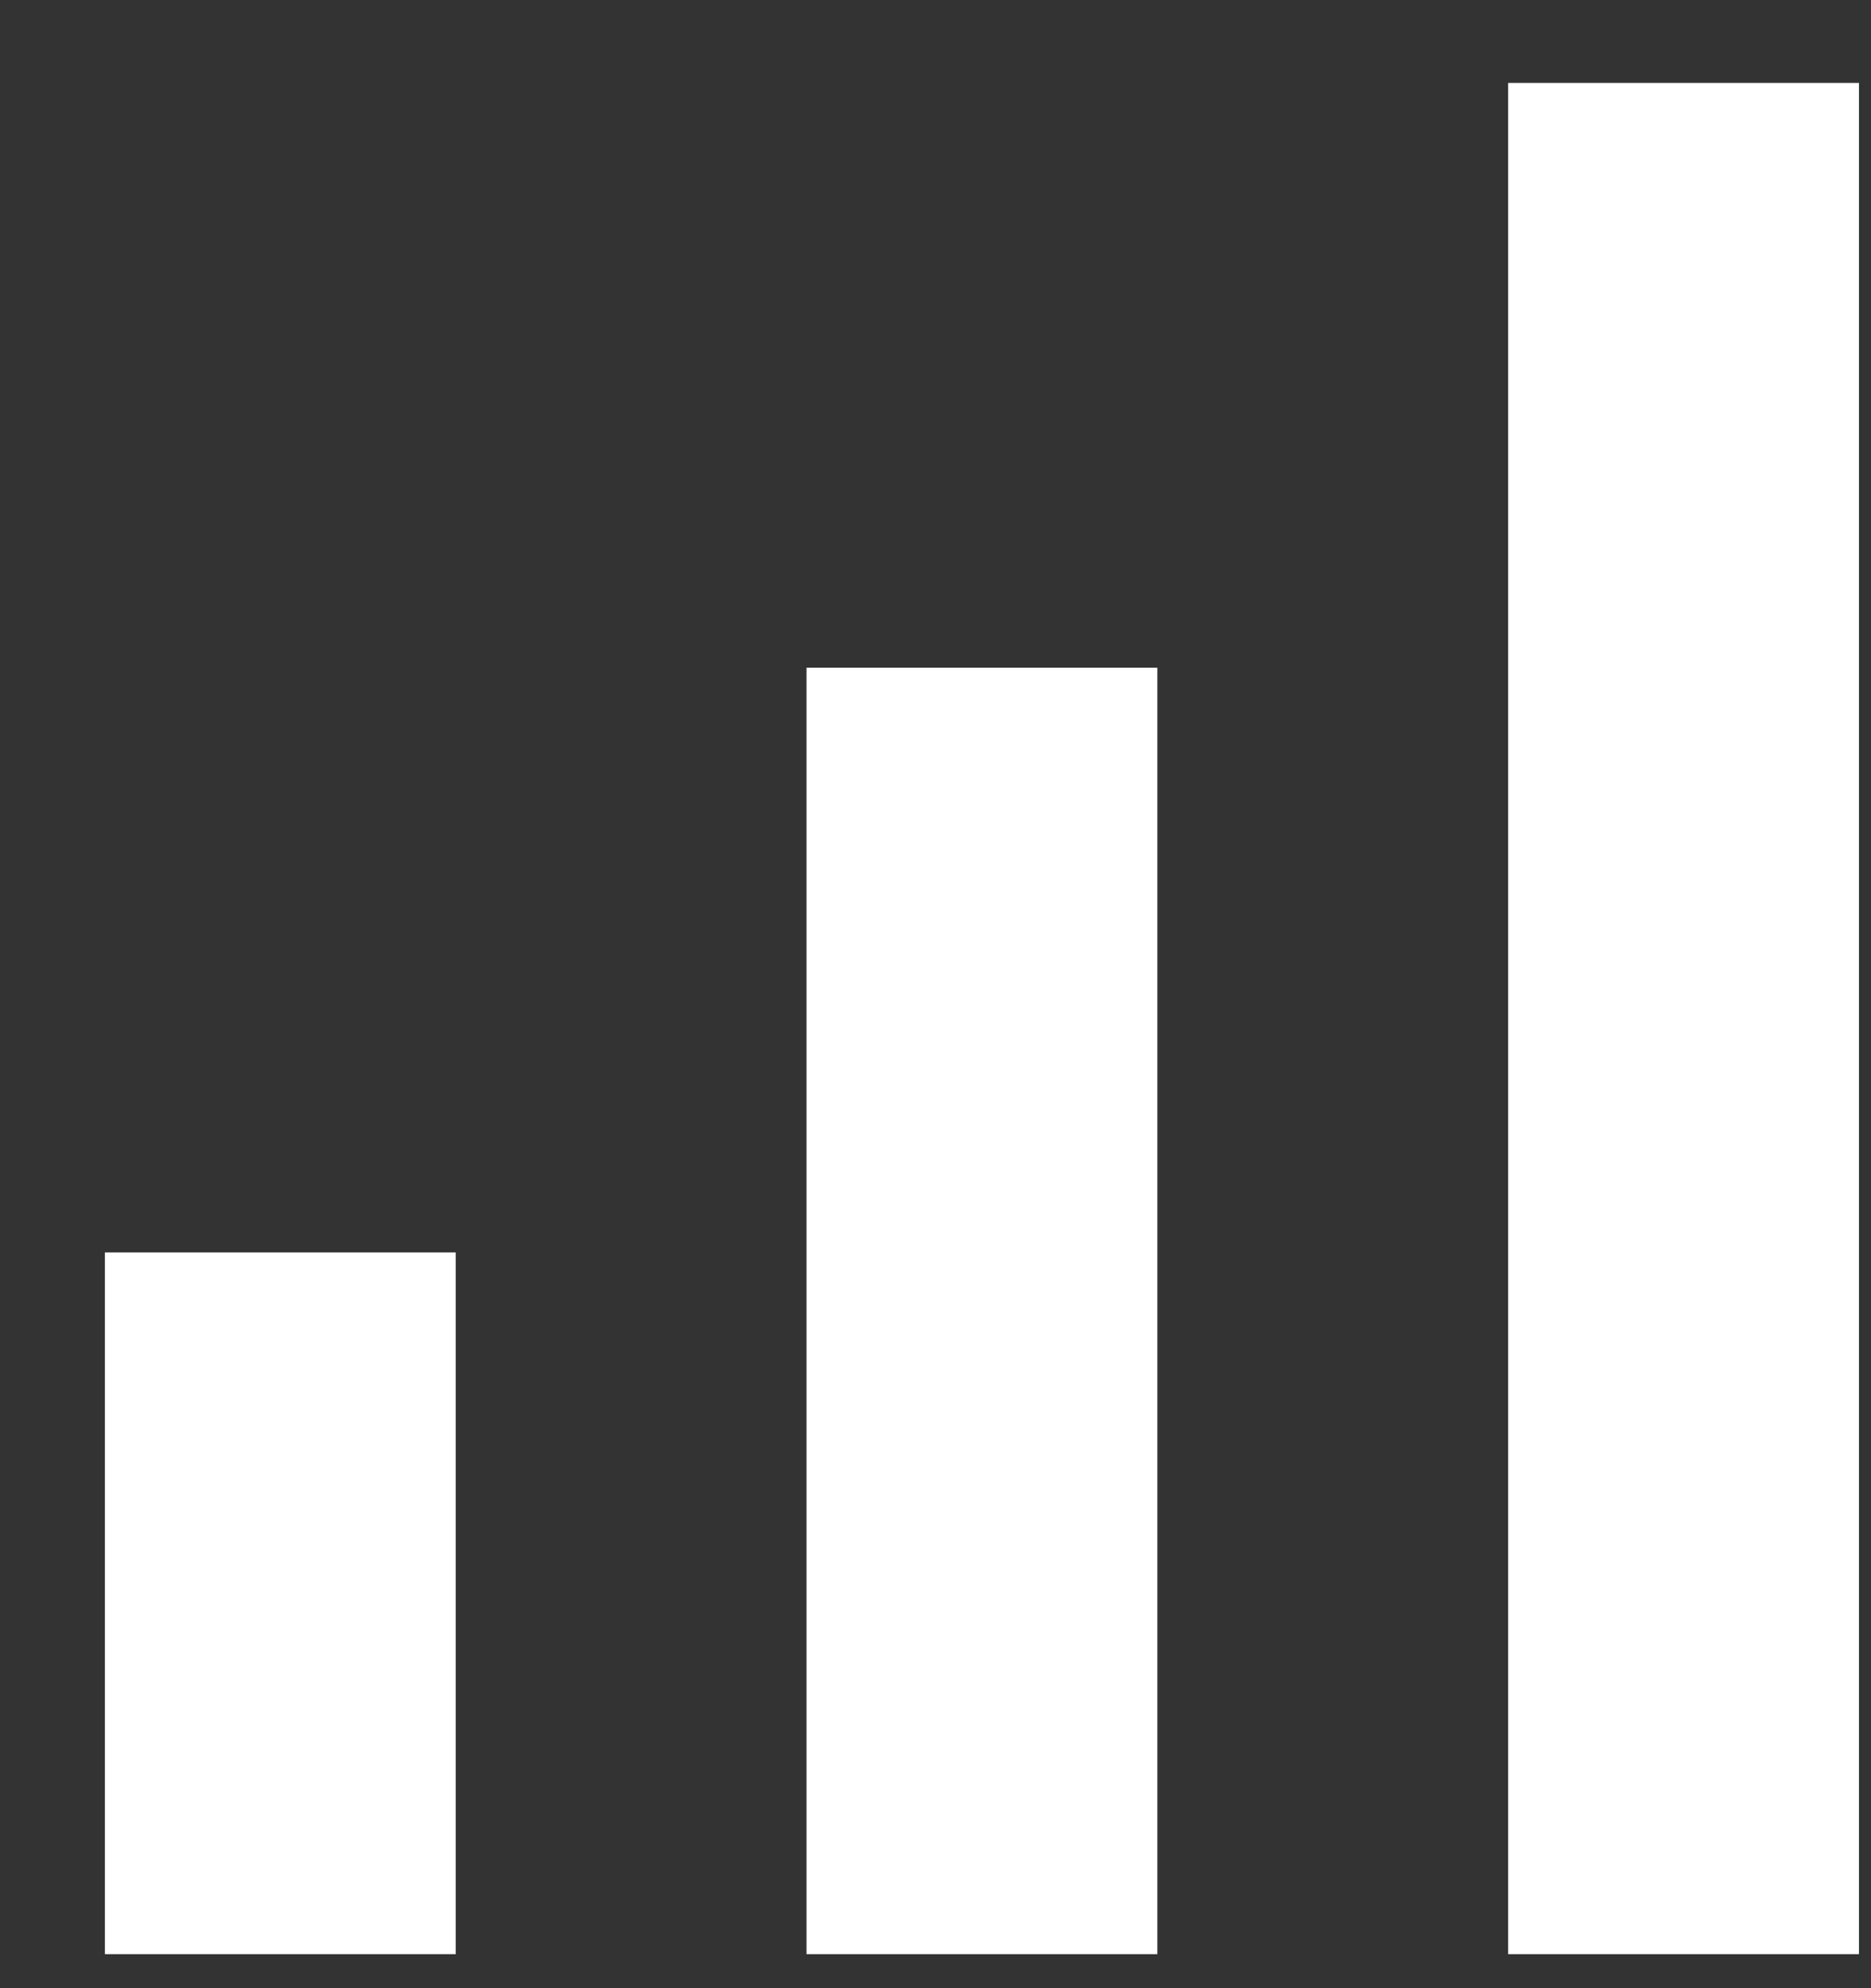 <svg width="16" height="17" viewBox="0 0 16 17" fill="none" xmlns="http://www.w3.org/2000/svg">
<rect x="0" y="0" width="16" height="17" fill="#333333" stroke="none"/>
<path d="M0.897 16.709V10.709H3.897V16.709H0.897ZM6.897 16.709V5.709H9.897V16.709H6.897ZM12.897 16.709V0.709H15.897V16.709H12.897Z" fill="white"/>
</svg>
